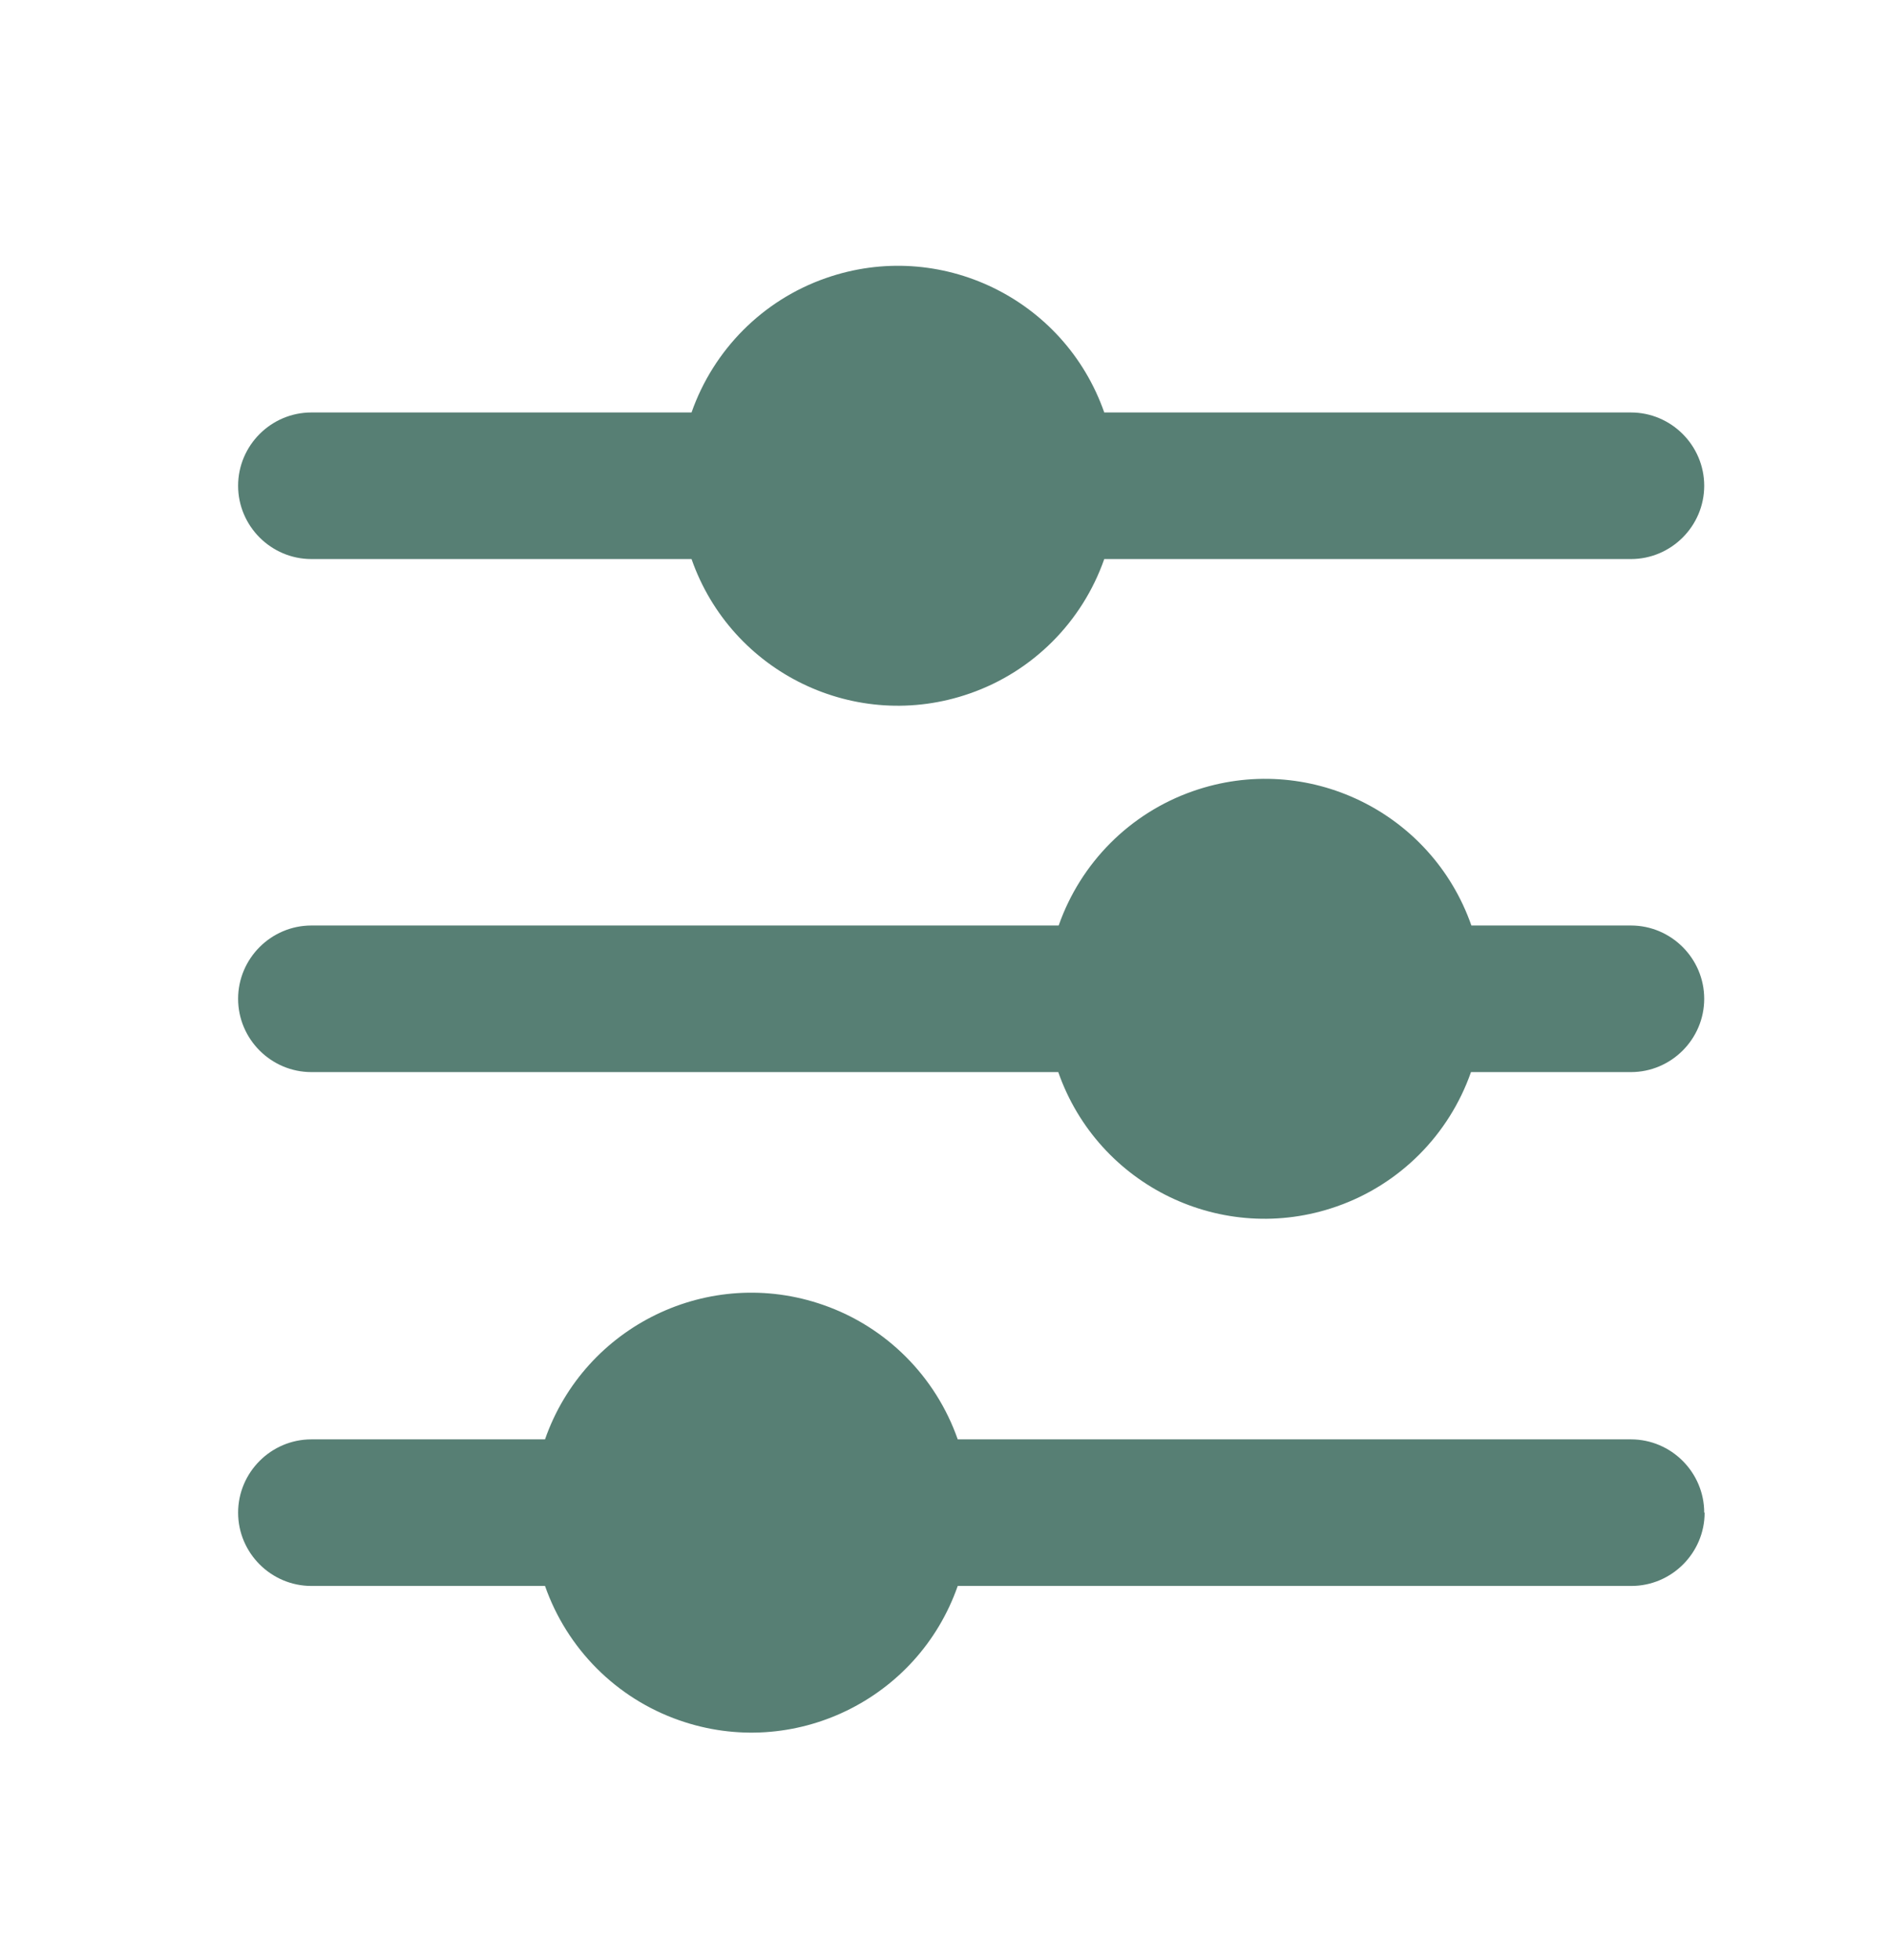 <?xml version="1.0" encoding="UTF-8"?> <svg xmlns="http://www.w3.org/2000/svg" id="Layer_1" data-name="Layer 1" viewBox="0 0 46.41 48.13"><defs><style> .cls-1 { fill: #577f74; stroke-width: 0px; } </style></defs><path class="cls-1" d="M41.88,37.15c0,.99-.81,1.8-1.8,1.8h-16.55c-.98,2.8-4.04,4.28-6.84,3.3-1.55-.54-2.76-1.76-3.3-3.3h-5.74c-.99,0-1.8-.81-1.8-1.8s.81-1.8,1.8-1.8h5.74c.98-2.8,4.04-4.28,6.84-3.3,1.55.54,2.76,1.76,3.3,3.3h16.54c.99,0,1.8.81,1.8,1.8h0ZM40.08,22.73h-3.93c-.98-2.8-4.04-4.28-6.84-3.3-1.55.54-2.76,1.76-3.3,3.3H7.65c-.99,0-1.8.81-1.8,1.8s.81,1.8,1.8,1.8h18.35c.98,2.8,4.04,4.28,6.84,3.3,1.55-.54,2.76-1.76,3.3-3.3h3.93c.99,0,1.8-.81,1.8-1.8s-.81-1.8-1.8-1.8ZM7.65,13.73h9.34c.98,2.8,4.04,4.28,6.84,3.3,1.55-.54,2.76-1.76,3.3-3.3h12.94c.99,0,1.8-.81,1.8-1.8s-.81-1.8-1.8-1.8h-12.94c-.98-2.8-4.04-4.28-6.84-3.3-1.55.54-2.76,1.76-3.3,3.3H7.65c-.99,0-1.8.81-1.8,1.8s.81,1.8,1.8,1.8Z"></path></svg> 